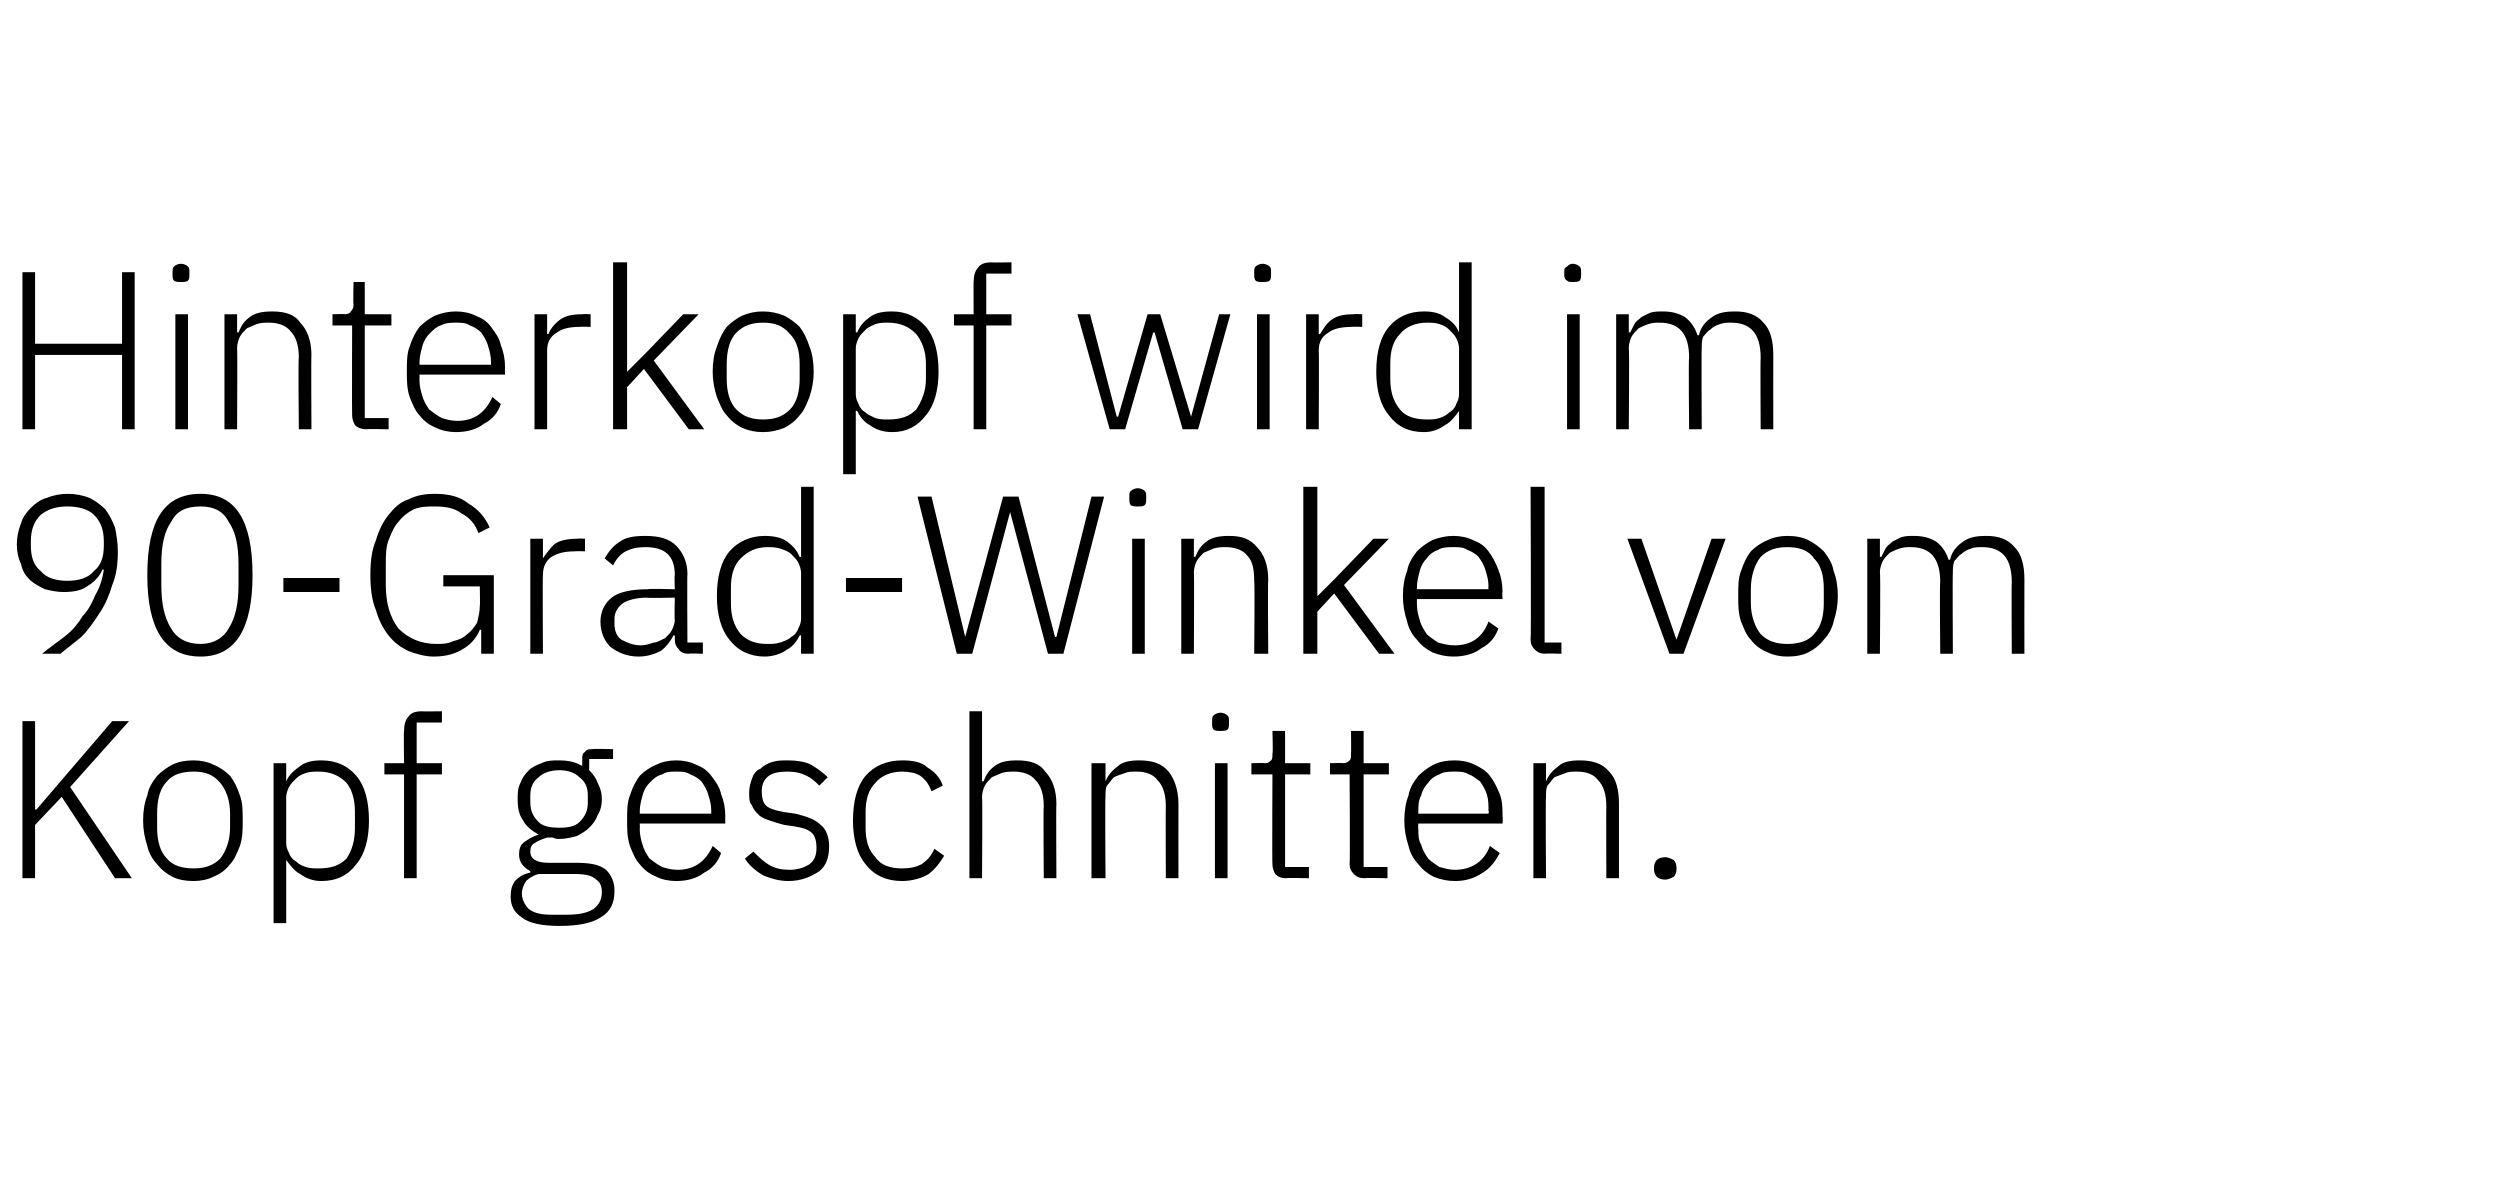 <?xml version="1.0" standalone="no"?><!DOCTYPE svg PUBLIC "-//W3C//DTD SVG 1.1//EN" "http://www.w3.org/Graphics/SVG/1.1/DTD/svg11.dtd"><svg xmlns="http://www.w3.org/2000/svg" version="1.1" width="178.2px" height="84.5px" viewBox="0 -1 178.2 84.5" style="top:-1px">  <desc>Hinterkopf wird im 90 Grad Winkel vom Kopf geschnitten.</desc>  <defs/>  <g id="Polygon65541">    <path d="M 4.4 55.8 L 2.5 57.8 L 2.5 61.6 L 1.6 61.6 L 1.6 50.4 L 2.5 50.4 L 2.5 56.7 L 2.6 56.7 L 4.4 54.6 L 8 50.4 L 9.2 50.4 L 5 55.1 L 9.4 61.6 L 8.2 61.6 L 4.4 55.8 Z M 13.8 61.8 C 13.2 61.8 12.7 61.7 12.3 61.5 C 11.9 61.3 11.5 61 11.2 60.6 C 10.9 60.3 10.6 59.8 10.5 59.3 C 10.3 58.7 10.2 58.1 10.2 57.5 C 10.2 56.8 10.3 56.2 10.5 55.7 C 10.6 55.1 10.9 54.7 11.2 54.3 C 11.5 54 11.9 53.7 12.3 53.5 C 12.7 53.3 13.2 53.2 13.8 53.2 C 14.3 53.2 14.8 53.3 15.2 53.5 C 15.7 53.7 16.1 54 16.4 54.3 C 16.7 54.7 16.9 55.1 17.1 55.7 C 17.3 56.2 17.3 56.8 17.3 57.5 C 17.3 58.1 17.3 58.7 17.1 59.3 C 16.9 59.8 16.7 60.3 16.4 60.6 C 16.1 61 15.7 61.3 15.2 61.5 C 14.8 61.7 14.3 61.8 13.8 61.8 Z M 13.8 60.9 C 14.6 60.9 15.2 60.7 15.7 60.2 C 16.1 59.7 16.4 58.9 16.4 58 C 16.4 58 16.4 57 16.4 57 C 16.4 56 16.1 55.3 15.7 54.8 C 15.2 54.2 14.6 54 13.8 54 C 13 54 12.3 54.2 11.9 54.7 C 11.4 55.2 11.2 56 11.2 57 C 11.2 57 11.2 58 11.2 58 C 11.2 58.9 11.4 59.7 11.9 60.2 C 12.3 60.7 13 60.9 13.8 60.9 Z M 19.5 53.4 L 20.4 53.4 L 20.4 54.7 C 20.4 54.7 20.44 54.68 20.4 54.7 C 20.6 54.2 21 53.9 21.4 53.6 C 21.8 53.3 22.3 53.2 22.9 53.2 C 24 53.2 24.8 53.6 25.4 54.3 C 26 55 26.3 56.1 26.3 57.5 C 26.3 58.8 26 59.9 25.4 60.6 C 24.8 61.4 24 61.8 22.9 61.8 C 22.3 61.8 21.8 61.6 21.4 61.3 C 21 61.1 20.7 60.7 20.4 60.3 C 20.44 60.25 20.4 60.3 20.4 60.3 L 20.4 64.8 L 19.5 64.8 L 19.5 53.4 Z M 22.7 60.9 C 23.6 60.9 24.2 60.7 24.7 60.2 C 25.1 59.6 25.3 58.9 25.3 58 C 25.3 58 25.3 56.9 25.3 56.9 C 25.3 56 25.1 55.3 24.7 54.8 C 24.2 54.3 23.6 54 22.7 54 C 22.4 54 22.1 54 21.8 54.1 C 21.5 54.2 21.3 54.3 21.1 54.5 C 20.9 54.7 20.7 54.9 20.6 55.1 C 20.5 55.3 20.4 55.6 20.4 55.8 C 20.4 55.8 20.4 59.1 20.4 59.1 C 20.4 59.4 20.5 59.6 20.6 59.8 C 20.7 60.1 20.9 60.3 21.1 60.4 C 21.3 60.6 21.5 60.7 21.8 60.8 C 22.1 60.9 22.4 60.9 22.7 60.9 Z M 28.8 54.2 L 27.4 54.2 L 27.4 53.4 L 28.8 53.4 C 28.8 53.4 28.77 51.08 28.8 51.1 C 28.8 50.7 28.9 50.3 29.1 50.1 C 29.3 49.8 29.6 49.7 30.1 49.7 C 30.05 49.72 31.5 49.7 31.5 49.7 L 31.5 50.5 L 29.7 50.5 L 29.7 53.4 L 31.5 53.4 L 31.5 54.2 L 29.7 54.2 L 29.7 61.6 L 28.8 61.6 L 28.8 54.2 Z M 43.8 62.5 C 43.8 63.4 43.5 64 42.8 64.4 C 42.2 64.8 41.2 65 39.9 65 C 38.6 65 37.7 64.8 37.2 64.4 C 36.6 64 36.4 63.5 36.4 62.9 C 36.4 62.4 36.5 62.1 36.7 61.8 C 37 61.5 37.3 61.3 37.8 61.2 C 37.8 61.2 37.8 61.1 37.8 61.1 C 37.3 60.8 37 60.5 37 59.9 C 37 59.5 37.1 59.2 37.4 59 C 37.7 58.8 38 58.6 38.4 58.5 C 38.4 58.5 38.4 58.5 38.4 58.5 C 37.9 58.2 37.5 57.9 37.3 57.5 C 37 57.1 36.9 56.6 36.9 56 C 36.9 55.5 36.9 55.2 37.1 54.8 C 37.2 54.5 37.4 54.2 37.7 53.9 C 37.9 53.7 38.3 53.5 38.6 53.4 C 39 53.2 39.4 53.2 39.8 53.2 C 40.5 53.2 41 53.3 41.5 53.6 C 41.5 53.6 41.5 53.2 41.5 53.2 C 41.5 52.9 41.5 52.7 41.7 52.6 C 41.8 52.4 42 52.4 42.2 52.4 C 42.24 52.36 43.7 52.4 43.7 52.4 L 43.7 53.1 L 42 53.1 C 42 53.1 41.99 53.93 42 53.9 C 42.3 54.2 42.5 54.5 42.6 54.8 C 42.8 55.2 42.9 55.5 42.9 56 C 42.9 56.4 42.8 56.8 42.6 57.1 C 42.5 57.4 42.3 57.7 42 58 C 41.8 58.2 41.5 58.4 41.1 58.6 C 40.7 58.7 40.3 58.8 39.9 58.8 C 39.7 58.8 39.6 58.8 39.4 58.7 C 39.3 58.7 39.1 58.7 39 58.7 C 38.7 58.8 38.4 58.9 38.1 59.1 C 37.9 59.2 37.8 59.4 37.8 59.7 C 37.8 60.2 38.2 60.5 39.1 60.5 C 39.1 60.5 41 60.5 41 60.5 C 42 60.5 42.7 60.6 43.2 61 C 43.6 61.4 43.8 61.9 43.8 62.5 Z M 42.9 62.6 C 42.9 62.2 42.8 61.9 42.5 61.7 C 42.2 61.4 41.7 61.3 41 61.3 C 41 61.3 38.4 61.3 38.4 61.3 C 38 61.4 37.7 61.6 37.5 61.8 C 37.3 62.1 37.2 62.4 37.2 62.7 C 37.2 63.1 37.4 63.5 37.7 63.8 C 38.1 64.1 38.6 64.2 39.3 64.2 C 39.3 64.2 40.4 64.2 40.4 64.2 C 41.2 64.2 41.8 64.1 42.3 63.8 C 42.7 63.5 42.9 63.1 42.9 62.6 Z M 39.9 58 C 40.5 58 41 57.9 41.3 57.6 C 41.7 57.2 41.9 56.8 41.9 56.2 C 41.9 56.2 41.9 55.7 41.9 55.7 C 41.9 55.1 41.7 54.7 41.3 54.4 C 41 54.1 40.5 53.9 39.9 53.9 C 39.2 53.9 38.7 54.1 38.4 54.4 C 38 54.7 37.8 55.1 37.8 55.7 C 37.8 55.7 37.8 56.2 37.8 56.2 C 37.8 56.8 38 57.2 38.4 57.6 C 38.7 57.9 39.2 58 39.9 58 Z M 48.2 61.8 C 47.7 61.8 47.2 61.7 46.8 61.5 C 46.3 61.3 45.9 61 45.6 60.6 C 45.3 60.3 45.1 59.8 44.9 59.3 C 44.7 58.7 44.7 58.1 44.7 57.5 C 44.7 56.8 44.7 56.2 44.9 55.7 C 45.1 55.1 45.3 54.7 45.6 54.3 C 45.9 54 46.3 53.7 46.8 53.5 C 47.2 53.3 47.7 53.2 48.2 53.2 C 48.7 53.2 49.2 53.3 49.6 53.5 C 50.1 53.7 50.4 53.9 50.7 54.3 C 51 54.7 51.3 55.1 51.4 55.6 C 51.6 56.1 51.7 56.6 51.7 57.2 C 51.68 57.23 51.7 57.7 51.7 57.7 L 45.6 57.7 C 45.6 57.7 45.62 58.06 45.6 58.1 C 45.6 58.5 45.7 58.9 45.8 59.2 C 45.9 59.6 46.1 59.9 46.3 60.2 C 46.6 60.4 46.8 60.6 47.2 60.8 C 47.5 60.9 47.9 61 48.3 61 C 49.5 61 50.3 60.4 50.8 59.3 C 50.8 59.3 51.4 59.8 51.4 59.8 C 51.2 60.4 50.8 60.9 50.2 61.2 C 49.7 61.6 49 61.8 48.2 61.8 Z M 48.2 54 C 47.8 54 47.5 54 47.2 54.2 C 46.8 54.3 46.6 54.5 46.3 54.8 C 46.1 55 45.9 55.3 45.8 55.7 C 45.7 56.1 45.6 56.4 45.6 56.9 C 45.62 56.87 45.6 57 45.6 57 L 50.7 57 C 50.7 57 50.69 56.83 50.7 56.8 C 50.7 56.4 50.6 56 50.5 55.7 C 50.4 55.3 50.2 55 50 54.7 C 49.8 54.5 49.5 54.3 49.2 54.2 C 48.9 54 48.6 54 48.2 54 Z M 56.2 61.8 C 55.5 61.8 54.9 61.6 54.4 61.4 C 53.9 61.1 53.4 60.7 53.1 60.2 C 53.1 60.2 53.7 59.7 53.7 59.7 C 54.1 60.1 54.4 60.4 54.9 60.7 C 55.3 60.9 55.7 61 56.3 61 C 56.9 61 57.4 60.8 57.7 60.6 C 58.1 60.3 58.2 59.9 58.2 59.4 C 58.2 59 58.1 58.6 57.9 58.4 C 57.6 58.1 57.2 58 56.6 57.9 C 56.6 57.9 55.9 57.8 55.9 57.8 C 55.5 57.7 55.2 57.6 54.9 57.5 C 54.6 57.4 54.3 57.3 54.1 57.1 C 53.9 56.9 53.7 56.7 53.6 56.4 C 53.4 56.2 53.4 55.9 53.4 55.5 C 53.4 55.1 53.5 54.8 53.6 54.5 C 53.7 54.2 53.9 53.9 54.2 53.8 C 54.4 53.6 54.7 53.4 55.1 53.3 C 55.4 53.2 55.8 53.2 56.2 53.2 C 56.8 53.2 57.4 53.3 57.8 53.5 C 58.3 53.8 58.7 54.1 59 54.4 C 59 54.4 58.4 55 58.4 55 C 58.1 54.7 57.9 54.5 57.5 54.3 C 57.1 54.1 56.7 54 56.1 54 C 55.5 54 55.1 54.1 54.8 54.3 C 54.4 54.6 54.3 55 54.3 55.4 C 54.3 55.9 54.4 56.3 54.7 56.5 C 55 56.7 55.4 56.8 56 56.9 C 56 56.9 56.7 57 56.7 57 C 57.5 57.2 58.1 57.4 58.5 57.8 C 58.9 58.1 59.1 58.7 59.1 59.3 C 59.1 60.1 58.9 60.7 58.4 61.1 C 57.8 61.5 57.1 61.8 56.2 61.8 Z M 64.3 61.8 C 63.2 61.8 62.3 61.4 61.7 60.6 C 61.1 59.9 60.8 58.8 60.8 57.5 C 60.8 56.1 61.1 55 61.7 54.3 C 62.3 53.6 63.2 53.2 64.3 53.2 C 65 53.2 65.7 53.3 66.1 53.7 C 66.6 54 67 54.4 67.2 55 C 67.2 55 66.4 55.4 66.4 55.4 C 66.2 54.9 66 54.6 65.6 54.3 C 65.3 54.1 64.8 54 64.3 54 C 63.5 54 62.8 54.3 62.4 54.8 C 61.9 55.3 61.7 56 61.7 56.9 C 61.7 56.9 61.7 58 61.7 58 C 61.7 58.9 61.9 59.6 62.4 60.1 C 62.8 60.7 63.5 60.9 64.3 60.9 C 64.9 60.9 65.3 60.8 65.7 60.6 C 66.1 60.3 66.4 60 66.6 59.5 C 66.6 59.5 67.3 60 67.3 60 C 67 60.5 66.7 60.9 66.2 61.3 C 65.7 61.6 65 61.8 64.3 61.8 Z M 69.1 49.7 L 70 49.7 L 70 54.7 C 70 54.7 70.09 54.67 70.1 54.7 C 70.3 54.2 70.5 53.9 70.9 53.6 C 71.3 53.3 71.8 53.2 72.5 53.2 C 73.4 53.2 74.1 53.4 74.5 54 C 75 54.5 75.3 55.3 75.3 56.3 C 75.27 56.3 75.3 61.6 75.3 61.6 L 74.4 61.6 C 74.4 61.6 74.36 56.46 74.4 56.5 C 74.4 55.6 74.2 55 73.8 54.6 C 73.5 54.2 72.9 54 72.3 54 C 72 54 71.7 54 71.4 54.1 C 71.2 54.2 70.9 54.3 70.7 54.4 C 70.5 54.6 70.3 54.8 70.2 55 C 70.1 55.2 70 55.5 70 55.8 C 70.04 55.8 70 61.6 70 61.6 L 69.1 61.6 L 69.1 49.7 Z M 77.8 61.6 L 77.8 53.4 L 78.8 53.4 L 78.8 54.7 C 78.8 54.7 78.81 54.67 78.8 54.7 C 79 54.2 79.3 53.9 79.7 53.6 C 80 53.3 80.6 53.2 81.2 53.2 C 82.1 53.2 82.8 53.4 83.3 54 C 83.7 54.5 84 55.3 84 56.3 C 83.99 56.3 84 61.6 84 61.6 L 83.1 61.6 C 83.1 61.6 83.08 56.46 83.1 56.5 C 83.1 55.6 82.9 55 82.5 54.6 C 82.2 54.2 81.7 54 81 54 C 80.7 54 80.4 54 80.2 54.1 C 79.9 54.2 79.6 54.3 79.4 54.4 C 79.2 54.6 79.1 54.8 78.9 55 C 78.8 55.2 78.8 55.5 78.8 55.8 C 78.76 55.8 78.8 61.6 78.8 61.6 L 77.8 61.6 Z M 87 51.1 C 86.8 51.1 86.6 51.1 86.5 51 C 86.4 50.9 86.4 50.7 86.4 50.6 C 86.4 50.6 86.4 50.4 86.4 50.4 C 86.4 50.2 86.4 50.1 86.5 50 C 86.6 49.9 86.8 49.8 87 49.8 C 87.2 49.8 87.4 49.9 87.5 50 C 87.6 50.1 87.6 50.2 87.6 50.4 C 87.6 50.4 87.6 50.6 87.6 50.6 C 87.6 50.7 87.6 50.9 87.5 51 C 87.4 51.1 87.2 51.1 87 51.1 Z M 86.6 53.4 L 87.5 53.4 L 87.5 61.6 L 86.6 61.6 L 86.6 53.4 Z M 91.7 61.6 C 91.3 61.6 91.1 61.5 90.9 61.3 C 90.8 61.1 90.7 60.9 90.7 60.6 C 90.67 60.55 90.7 54.2 90.7 54.2 L 89.2 54.2 L 89.2 53.4 C 89.2 53.4 90.17 53.37 90.2 53.4 C 90.4 53.4 90.5 53.3 90.6 53.2 C 90.7 53.1 90.7 53 90.7 52.7 C 90.75 52.75 90.7 51.1 90.7 51.1 L 91.6 51.1 L 91.6 53.4 L 93.4 53.4 L 93.4 54.2 L 91.6 54.2 L 91.6 60.8 L 93.3 60.8 L 93.3 61.6 C 93.3 61.6 91.67 61.56 91.7 61.6 Z M 97.3 61.6 C 96.9 61.6 96.7 61.5 96.5 61.3 C 96.3 61.1 96.2 60.9 96.2 60.6 C 96.24 60.55 96.2 54.2 96.2 54.2 L 94.8 54.2 L 94.8 53.4 C 94.8 53.4 95.75 53.37 95.7 53.4 C 96 53.4 96.1 53.3 96.2 53.2 C 96.3 53.1 96.3 53 96.3 52.7 C 96.32 52.75 96.3 51.1 96.3 51.1 L 97.2 51.1 L 97.2 53.4 L 99 53.4 L 99 54.2 L 97.2 54.2 L 97.2 60.8 L 98.9 60.8 L 98.9 61.6 C 98.9 61.6 97.25 61.56 97.3 61.6 Z M 103.7 61.8 C 103.2 61.8 102.7 61.7 102.2 61.5 C 101.8 61.3 101.4 61 101.1 60.6 C 100.8 60.3 100.5 59.8 100.4 59.3 C 100.2 58.7 100.1 58.1 100.1 57.5 C 100.1 56.8 100.2 56.2 100.4 55.7 C 100.5 55.1 100.8 54.7 101.1 54.3 C 101.4 54 101.8 53.7 102.2 53.5 C 102.6 53.3 103.1 53.2 103.7 53.2 C 104.2 53.2 104.7 53.3 105.1 53.5 C 105.5 53.7 105.9 53.9 106.2 54.3 C 106.5 54.7 106.7 55.1 106.9 55.6 C 107.1 56.1 107.1 56.6 107.1 57.2 C 107.14 57.23 107.1 57.7 107.1 57.7 L 101.1 57.7 C 101.1 57.7 101.07 58.06 101.1 58.1 C 101.1 58.5 101.1 58.9 101.3 59.2 C 101.4 59.6 101.6 59.9 101.8 60.2 C 102 60.4 102.3 60.6 102.6 60.8 C 103 60.9 103.3 61 103.7 61 C 104.9 61 105.8 60.4 106.2 59.3 C 106.2 59.3 106.9 59.8 106.9 59.8 C 106.6 60.4 106.2 60.9 105.7 61.2 C 105.1 61.6 104.5 61.8 103.7 61.8 Z M 103.7 54 C 103.3 54 102.9 54 102.6 54.2 C 102.3 54.3 102 54.5 101.8 54.8 C 101.6 55 101.4 55.3 101.3 55.7 C 101.1 56.1 101.1 56.4 101.1 56.9 C 101.07 56.87 101.1 57 101.1 57 L 106.1 57 C 106.1 57 106.15 56.83 106.1 56.8 C 106.1 56.4 106.1 56 106 55.7 C 105.9 55.3 105.7 55 105.5 54.7 C 105.2 54.5 105 54.3 104.7 54.2 C 104.4 54 104 54 103.7 54 Z M 109.3 61.6 L 109.3 53.4 L 110.2 53.4 L 110.2 54.7 C 110.2 54.7 110.21 54.67 110.2 54.7 C 110.4 54.2 110.7 53.9 111.1 53.6 C 111.4 53.3 112 53.2 112.6 53.2 C 113.5 53.2 114.2 53.4 114.7 54 C 115.2 54.5 115.4 55.3 115.4 56.3 C 115.4 56.3 115.4 61.6 115.4 61.6 L 114.5 61.6 C 114.5 61.6 114.48 56.46 114.5 56.5 C 114.5 55.6 114.3 55 113.9 54.6 C 113.6 54.2 113.1 54 112.4 54 C 112.1 54 111.8 54 111.6 54.1 C 111.3 54.2 111.1 54.3 110.8 54.4 C 110.6 54.6 110.5 54.8 110.3 55 C 110.2 55.2 110.2 55.5 110.2 55.8 C 110.16 55.8 110.2 61.6 110.2 61.6 L 109.3 61.6 Z M 118.7 61.7 C 118.4 61.7 118.2 61.6 118.1 61.5 C 118 61.4 117.9 61.2 117.9 61 C 117.9 61 117.9 60.8 117.9 60.8 C 117.9 60.6 118 60.4 118.1 60.3 C 118.2 60.2 118.4 60.1 118.7 60.1 C 118.9 60.1 119.1 60.2 119.3 60.3 C 119.4 60.4 119.5 60.6 119.5 60.8 C 119.5 60.8 119.5 61 119.5 61 C 119.5 61.2 119.4 61.4 119.3 61.5 C 119.1 61.6 118.9 61.7 118.7 61.7 Z " stroke="none" fill="#000"/>  </g>  <g id="Polygon65540">    <path d="M 8.4 38.3 C 8.4 39.2 8.3 40 8 40.7 C 7.8 41.4 7.5 42.1 7.1 42.7 C 6.7 43.3 6.3 43.9 5.8 44.4 C 5.3 44.8 4.8 45.2 4.3 45.6 C 4.3 45.6 3 45.6 3 45.6 C 3.6 45.1 4.2 44.7 4.7 44.3 C 5.2 43.9 5.6 43.4 5.9 42.9 C 6.3 42.5 6.6 41.9 6.8 41.4 C 7.1 40.9 7.3 40.3 7.4 39.6 C 7.4 39.6 7.3 39.6 7.3 39.6 C 7.1 40.1 6.7 40.5 6.2 40.8 C 5.8 41.1 5.2 41.2 4.5 41.2 C 4.1 41.2 3.6 41.1 3.2 41 C 2.8 40.8 2.4 40.6 2.1 40.3 C 1.8 40 1.6 39.7 1.5 39.2 C 1.3 38.8 1.2 38.3 1.2 37.8 C 1.2 37.3 1.3 36.8 1.5 36.3 C 1.6 35.9 1.9 35.5 2.2 35.2 C 2.5 34.9 2.9 34.6 3.3 34.5 C 3.8 34.3 4.3 34.2 4.8 34.2 C 5.4 34.2 5.9 34.3 6.4 34.5 C 6.8 34.7 7.2 35 7.5 35.3 C 7.8 35.7 8 36.1 8.2 36.6 C 8.3 37.1 8.4 37.7 8.4 38.3 Z M 4.8 40.4 C 5.6 40.4 6.3 40.2 6.7 39.7 C 7.2 39.3 7.4 38.7 7.4 37.9 C 7.4 37.9 7.4 37.6 7.4 37.6 C 7.4 36.8 7.2 36.2 6.7 35.7 C 6.3 35.3 5.6 35.1 4.8 35.1 C 4 35.1 3.4 35.3 2.9 35.7 C 2.4 36.2 2.2 36.8 2.2 37.6 C 2.2 37.6 2.2 37.9 2.2 37.9 C 2.2 38.7 2.4 39.3 2.9 39.7 C 3.3 40.2 4 40.4 4.8 40.4 Z M 18 40 C 18 43.8 16.8 45.8 14.3 45.8 C 11.7 45.8 10.5 43.8 10.5 40 C 10.5 36.1 11.7 34.2 14.3 34.2 C 16.8 34.2 18 36.1 18 40 C 18 40 18 40 18 40 Z M 14.3 44.9 C 15.2 44.9 15.9 44.5 16.3 43.8 C 16.8 43 17 42 17 40.7 C 17 40.7 17 39.2 17 39.2 C 17 37.9 16.8 36.9 16.3 36.2 C 15.9 35.4 15.2 35.1 14.3 35.1 C 13.3 35.1 12.6 35.4 12.2 36.2 C 11.7 36.9 11.5 37.9 11.5 39.2 C 11.5 39.2 11.5 40.7 11.5 40.7 C 11.5 42 11.7 43 12.2 43.8 C 12.6 44.5 13.3 44.9 14.3 44.9 Z M 20.2 41.2 L 20.2 40.2 L 24.2 40.2 L 24.2 41.2 L 20.2 41.2 Z M 34.3 43.9 C 34.3 43.9 34.23 43.87 34.2 43.9 C 34 44.4 33.6 44.9 33.1 45.2 C 32.5 45.6 31.8 45.8 30.9 45.8 C 30.3 45.8 29.6 45.6 29.1 45.4 C 28.5 45.1 28.1 44.8 27.7 44.3 C 27.3 43.8 27 43.2 26.8 42.5 C 26.5 41.8 26.4 40.9 26.4 40 C 26.4 39 26.5 38.2 26.8 37.5 C 27 36.8 27.3 36.2 27.7 35.7 C 28.1 35.2 28.5 34.8 29.1 34.6 C 29.7 34.3 30.3 34.2 31 34.2 C 32 34.2 32.8 34.4 33.4 34.9 C 34.1 35.3 34.6 35.9 34.9 36.6 C 34.9 36.6 34.1 37 34.1 37 C 33.9 36.4 33.5 35.9 32.9 35.6 C 32.4 35.2 31.7 35.1 31 35.1 C 30.5 35.1 30 35.1 29.5 35.3 C 29.1 35.5 28.7 35.8 28.4 36.2 C 28.1 36.5 27.9 37 27.7 37.5 C 27.5 38 27.5 38.6 27.5 39.3 C 27.5 39.3 27.5 40.7 27.5 40.7 C 27.5 42 27.8 43 28.4 43.8 C 29.1 44.5 30 44.9 31.1 44.9 C 31.5 44.9 31.9 44.9 32.3 44.7 C 32.7 44.6 33 44.5 33.3 44.2 C 33.6 44 33.8 43.7 34 43.4 C 34.1 43 34.2 42.6 34.2 42.2 C 34.23 42.18 34.2 40.8 34.2 40.8 L 31.6 40.8 L 31.6 40 L 35.2 40 L 35.2 45.6 L 34.3 45.6 L 34.3 43.9 Z M 37.8 45.6 L 37.8 37.4 L 38.7 37.4 L 38.7 38.8 C 38.7 38.8 38.73 38.84 38.7 38.8 C 38.9 38.5 39.2 38.1 39.5 37.8 C 39.9 37.5 40.5 37.4 41.2 37.4 C 41.18 37.37 41.7 37.4 41.7 37.4 L 41.7 38.3 C 41.7 38.3 41 38.27 41 38.3 C 40.3 38.3 39.8 38.4 39.3 38.7 C 38.9 39 38.7 39.4 38.7 40 C 38.67 39.96 38.7 45.6 38.7 45.6 L 37.8 45.6 Z M 49.1 45.6 C 48.8 45.6 48.5 45.5 48.4 45.3 C 48.2 45.1 48.1 44.9 48.1 44.6 C 48.11 44.55 48.1 44.3 48.1 44.3 C 48.1 44.3 48.03 44.27 48 44.3 C 47.8 44.7 47.5 45.1 47.1 45.4 C 46.7 45.6 46.2 45.8 45.5 45.8 C 44.7 45.8 44 45.5 43.5 45.1 C 43.1 44.7 42.8 44.1 42.8 43.3 C 42.8 42.6 43.1 42 43.6 41.6 C 44.1 41.2 45 41 46.2 41 C 46.17 40.95 48.1 41 48.1 41 C 48.1 41 48.06 39.99 48.1 40 C 48.1 38.6 47.4 38 46 38 C 45.4 38 45 38.1 44.6 38.3 C 44.2 38.5 43.9 38.9 43.7 39.3 C 43.7 39.3 43.1 38.8 43.1 38.8 C 43.4 38.3 43.7 37.9 44.2 37.6 C 44.6 37.3 45.2 37.2 46 37.2 C 47 37.2 47.7 37.4 48.2 37.9 C 48.7 38.4 49 39.1 49 39.9 C 48.97 39.92 49 44.8 49 44.8 L 50.1 44.8 L 50.1 45.6 C 50.1 45.6 49.15 45.56 49.1 45.6 Z M 45.7 45 C 46 45 46.3 44.9 46.6 44.8 C 46.9 44.8 47.1 44.6 47.4 44.5 C 47.6 44.3 47.8 44.1 47.9 43.9 C 48 43.7 48.1 43.4 48.1 43.2 C 48.06 43.17 48.1 41.6 48.1 41.6 C 48.1 41.6 46.14 41.64 46.1 41.6 C 45.3 41.6 44.7 41.8 44.4 42 C 44 42.3 43.8 42.7 43.8 43.1 C 43.8 43.1 43.8 43.5 43.8 43.5 C 43.8 44 44 44.4 44.3 44.6 C 44.7 44.8 45.1 45 45.7 45 Z M 57.1 44.3 C 57.1 44.3 57.01 44.25 57 44.3 C 56.8 44.7 56.5 45.1 56.1 45.3 C 55.7 45.6 55.1 45.8 54.5 45.8 C 53.5 45.8 52.6 45.4 52 44.6 C 51.4 43.9 51.1 42.8 51.1 41.5 C 51.1 40.1 51.4 39 52 38.3 C 52.6 37.6 53.5 37.2 54.5 37.2 C 55.1 37.2 55.7 37.3 56.1 37.6 C 56.5 37.9 56.8 38.2 57 38.7 C 57.01 38.68 57.1 38.7 57.1 38.7 L 57.1 33.7 L 58 33.7 L 58 45.6 L 57.1 45.6 L 57.1 44.3 Z M 54.7 44.9 C 55 44.9 55.3 44.9 55.6 44.8 C 55.9 44.7 56.2 44.6 56.4 44.4 C 56.6 44.3 56.8 44.1 56.9 43.8 C 57 43.6 57.1 43.4 57.1 43.1 C 57.1 43.1 57.1 39.8 57.1 39.8 C 57.1 39.6 57 39.3 56.9 39.1 C 56.8 38.9 56.6 38.7 56.4 38.5 C 56.2 38.3 55.9 38.2 55.6 38.1 C 55.3 38 55 38 54.7 38 C 53.9 38 53.3 38.3 52.8 38.8 C 52.3 39.3 52.1 40 52.1 40.9 C 52.1 40.9 52.1 42 52.1 42 C 52.1 42.9 52.3 43.6 52.8 44.2 C 53.3 44.7 53.9 44.9 54.7 44.9 Z M 60.3 41.2 L 60.3 40.2 L 64.3 40.2 L 64.3 41.2 L 60.3 41.2 Z M 68.2 45.6 L 65.4 34.4 L 66.4 34.4 L 68.8 44.4 L 68.8 44.4 L 71.5 34.4 L 72.6 34.4 L 75.2 44.4 L 75.3 44.4 L 77.8 34.4 L 78.7 34.4 L 75.8 45.6 L 74.7 45.6 L 72 35.5 L 72 35.5 L 69.3 45.6 L 68.2 45.6 Z M 81.1 35.1 C 80.9 35.1 80.7 35.1 80.6 35 C 80.5 34.9 80.5 34.7 80.5 34.6 C 80.5 34.6 80.5 34.4 80.5 34.4 C 80.5 34.2 80.5 34.1 80.6 34 C 80.7 33.9 80.9 33.8 81.1 33.8 C 81.3 33.8 81.5 33.9 81.6 34 C 81.7 34.1 81.7 34.2 81.7 34.4 C 81.7 34.4 81.7 34.6 81.7 34.6 C 81.7 34.7 81.7 34.9 81.6 35 C 81.5 35.1 81.3 35.1 81.1 35.1 Z M 80.7 37.4 L 81.6 37.4 L 81.6 45.6 L 80.7 45.6 L 80.7 37.4 Z M 84.2 45.6 L 84.2 37.4 L 85.1 37.4 L 85.1 38.7 C 85.1 38.7 85.18 38.67 85.2 38.7 C 85.4 38.2 85.6 37.9 86 37.6 C 86.4 37.3 86.9 37.2 87.6 37.2 C 88.5 37.2 89.1 37.4 89.6 38 C 90.1 38.5 90.4 39.3 90.4 40.3 C 90.36 40.3 90.4 45.6 90.4 45.6 L 89.4 45.6 C 89.4 45.6 89.45 40.46 89.4 40.5 C 89.4 39.6 89.3 39 88.9 38.6 C 88.6 38.2 88 38 87.4 38 C 87.1 38 86.8 38 86.5 38.1 C 86.3 38.2 86 38.3 85.8 38.4 C 85.6 38.6 85.4 38.8 85.3 39 C 85.2 39.2 85.1 39.5 85.1 39.8 C 85.13 39.8 85.1 45.6 85.1 45.6 L 84.2 45.6 Z M 92.9 33.7 L 93.9 33.7 L 93.9 41.5 L 93.9 41.5 L 95.2 40.2 L 97.9 37.4 L 99 37.4 L 95.8 40.7 L 99.4 45.6 L 98.3 45.6 L 95.1 41.3 L 93.9 42.6 L 93.9 45.6 L 92.9 45.6 L 92.9 33.7 Z M 103.6 45.8 C 103.1 45.8 102.6 45.7 102.1 45.5 C 101.7 45.3 101.3 45 101 44.6 C 100.7 44.3 100.4 43.8 100.3 43.3 C 100.1 42.7 100 42.1 100 41.5 C 100 40.8 100.1 40.2 100.3 39.7 C 100.4 39.1 100.7 38.7 101 38.3 C 101.3 38 101.7 37.7 102.1 37.5 C 102.6 37.3 103.1 37.2 103.6 37.2 C 104.1 37.2 104.6 37.3 105 37.5 C 105.5 37.7 105.8 37.9 106.1 38.3 C 106.4 38.7 106.6 39.1 106.8 39.6 C 107 40.1 107.1 40.6 107.1 41.2 C 107.06 41.23 107.1 41.7 107.1 41.7 L 101 41.7 C 101 41.7 100.99 42.06 101 42.1 C 101 42.5 101.1 42.9 101.2 43.2 C 101.3 43.6 101.5 43.9 101.7 44.2 C 101.9 44.4 102.2 44.6 102.5 44.8 C 102.9 44.9 103.2 45 103.7 45 C 104.9 45 105.7 44.4 106.1 43.3 C 106.1 43.3 106.8 43.8 106.8 43.8 C 106.6 44.4 106.2 44.9 105.6 45.2 C 105.1 45.6 104.4 45.8 103.6 45.8 Z M 103.6 38 C 103.2 38 102.8 38 102.5 38.2 C 102.2 38.3 101.9 38.5 101.7 38.8 C 101.5 39 101.3 39.3 101.2 39.7 C 101.1 40.1 101 40.4 101 40.9 C 100.99 40.87 101 41 101 41 L 106.1 41 C 106.1 41 106.07 40.83 106.1 40.8 C 106.1 40.4 106 40 105.9 39.7 C 105.8 39.3 105.6 39 105.4 38.7 C 105.2 38.5 104.9 38.3 104.6 38.2 C 104.3 38 104 38 103.6 38 Z M 110.2 45.6 C 109.8 45.6 109.6 45.5 109.4 45.3 C 109.2 45.1 109.1 44.9 109.1 44.6 C 109.15 44.57 109.1 33.7 109.1 33.7 L 110.1 33.7 L 110.1 44.8 L 111.3 44.8 L 111.3 45.6 C 111.3 45.6 110.15 45.56 110.2 45.6 Z M 116 37.4 L 117 37.4 L 119.5 44.6 L 119.5 44.6 L 122 37.4 L 123 37.4 L 120 45.6 L 119 45.6 L 116 37.4 Z M 127.4 45.8 C 126.9 45.8 126.4 45.7 126 45.5 C 125.5 45.3 125.1 45 124.8 44.6 C 124.5 44.3 124.3 43.8 124.1 43.3 C 123.9 42.7 123.9 42.1 123.9 41.5 C 123.9 40.8 123.9 40.2 124.1 39.7 C 124.3 39.1 124.5 38.7 124.8 38.3 C 125.1 38 125.5 37.7 126 37.5 C 126.4 37.3 126.9 37.2 127.4 37.2 C 128 37.2 128.5 37.3 128.9 37.5 C 129.3 37.7 129.7 38 130 38.3 C 130.3 38.7 130.6 39.1 130.7 39.7 C 130.9 40.2 131 40.8 131 41.5 C 131 42.1 130.9 42.7 130.7 43.3 C 130.6 43.8 130.3 44.3 130 44.6 C 129.7 45 129.3 45.3 128.9 45.5 C 128.5 45.7 128 45.8 127.4 45.8 Z M 127.4 44.9 C 128.2 44.9 128.9 44.7 129.3 44.2 C 129.8 43.7 130 42.9 130 42 C 130 42 130 41 130 41 C 130 40 129.8 39.3 129.3 38.8 C 128.9 38.2 128.2 38 127.4 38 C 126.6 38 126 38.2 125.5 38.7 C 125.1 39.2 124.8 40 124.8 41 C 124.8 41 124.8 42 124.8 42 C 124.8 42.9 125.1 43.7 125.5 44.2 C 126 44.7 126.6 44.9 127.4 44.9 Z M 133.1 45.6 L 133.1 37.4 L 134 37.4 L 134 38.7 C 134 38.7 134.09 38.67 134.1 38.7 C 134.2 38.5 134.3 38.3 134.4 38.1 C 134.5 37.9 134.7 37.8 134.9 37.6 C 135.1 37.5 135.3 37.4 135.5 37.3 C 135.8 37.2 136.1 37.2 136.4 37.2 C 137 37.2 137.5 37.3 138 37.6 C 138.4 37.9 138.7 38.3 138.9 38.9 C 138.9 38.9 139 38.9 139 38.9 C 139.1 38.4 139.4 38 139.8 37.7 C 140.3 37.3 140.8 37.2 141.6 37.2 C 142.4 37.2 143.1 37.4 143.6 38 C 144.1 38.5 144.3 39.3 144.3 40.3 C 144.29 40.3 144.3 45.6 144.3 45.6 L 143.4 45.6 C 143.4 45.6 143.37 40.46 143.4 40.5 C 143.4 38.8 142.7 38 141.3 38 C 141 38 140.7 38 140.5 38.1 C 140.2 38.2 140 38.3 139.8 38.5 C 139.6 38.6 139.5 38.8 139.3 39 C 139.2 39.3 139.2 39.5 139.2 39.8 C 139.17 39.82 139.2 45.6 139.2 45.6 L 138.3 45.6 C 138.3 45.6 138.25 40.46 138.3 40.5 C 138.3 38.8 137.6 38 136.2 38 C 135.9 38 135.7 38 135.4 38.1 C 135.1 38.2 134.9 38.3 134.7 38.4 C 134.5 38.6 134.3 38.8 134.2 39 C 134.1 39.2 134 39.5 134 39.8 C 134.05 39.8 134 45.6 134 45.6 L 133.1 45.6 Z " stroke="none" fill="#000"/>  </g>  <g id="Polygon65539">    <path d="M 8.7 24.3 L 2.5 24.3 L 2.5 29.6 L 1.6 29.6 L 1.6 18.4 L 2.5 18.4 L 2.5 23.5 L 8.7 23.5 L 8.7 18.4 L 9.6 18.4 L 9.6 29.6 L 8.7 29.6 L 8.7 24.3 Z M 12.9 19.1 C 12.7 19.1 12.5 19.1 12.4 19 C 12.3 18.9 12.3 18.7 12.3 18.6 C 12.3 18.6 12.3 18.4 12.3 18.4 C 12.3 18.2 12.3 18.1 12.4 18 C 12.5 17.9 12.7 17.8 12.9 17.8 C 13.1 17.8 13.3 17.9 13.4 18 C 13.5 18.1 13.5 18.2 13.5 18.4 C 13.5 18.4 13.5 18.6 13.5 18.6 C 13.5 18.7 13.5 18.9 13.4 19 C 13.3 19.1 13.1 19.1 12.9 19.1 Z M 12.5 21.4 L 13.4 21.4 L 13.4 29.6 L 12.5 29.6 L 12.5 21.4 Z M 16 29.6 L 16 21.4 L 16.9 21.4 L 16.9 22.7 C 16.9 22.7 16.98 22.67 17 22.7 C 17.2 22.2 17.4 21.9 17.8 21.6 C 18.2 21.3 18.7 21.2 19.4 21.2 C 20.3 21.2 21 21.4 21.4 22 C 21.9 22.5 22.2 23.3 22.2 24.3 C 22.17 24.3 22.2 29.6 22.2 29.6 L 21.3 29.6 C 21.3 29.6 21.25 24.46 21.3 24.5 C 21.3 23.6 21.1 23 20.7 22.6 C 20.4 22.2 19.8 22 19.2 22 C 18.9 22 18.6 22 18.3 22.1 C 18.1 22.2 17.8 22.3 17.6 22.4 C 17.4 22.6 17.2 22.8 17.1 23 C 17 23.2 16.9 23.5 16.9 23.8 C 16.93 23.8 16.9 29.6 16.9 29.6 L 16 29.6 Z M 26.1 29.6 C 25.8 29.6 25.5 29.5 25.3 29.3 C 25.2 29.1 25.1 28.9 25.1 28.6 C 25.08 28.55 25.1 22.2 25.1 22.2 L 23.7 22.2 L 23.7 21.4 C 23.7 21.4 24.59 21.37 24.6 21.4 C 24.8 21.4 25 21.3 25 21.2 C 25.1 21.1 25.2 21 25.2 20.7 C 25.16 20.75 25.2 19.1 25.2 19.1 L 26 19.1 L 26 21.4 L 27.9 21.4 L 27.9 22.2 L 26 22.2 L 26 28.8 L 27.7 28.8 L 27.7 29.6 C 27.7 29.6 26.09 29.56 26.1 29.6 Z M 32.5 29.8 C 32 29.8 31.5 29.7 31.1 29.5 C 30.6 29.3 30.2 29 29.9 28.6 C 29.6 28.3 29.4 27.8 29.2 27.3 C 29 26.7 29 26.1 29 25.5 C 29 24.8 29 24.2 29.2 23.7 C 29.4 23.1 29.6 22.7 29.9 22.3 C 30.2 22 30.6 21.7 31 21.5 C 31.5 21.3 32 21.2 32.5 21.2 C 33 21.2 33.5 21.3 33.9 21.5 C 34.4 21.7 34.7 21.9 35 22.3 C 35.3 22.7 35.6 23.1 35.7 23.6 C 35.9 24.1 36 24.6 36 25.2 C 35.98 25.23 36 25.7 36 25.7 L 29.9 25.7 C 29.9 25.7 29.91 26.06 29.9 26.1 C 29.9 26.5 30 26.9 30.1 27.2 C 30.2 27.6 30.4 27.9 30.6 28.2 C 30.9 28.4 31.1 28.6 31.5 28.8 C 31.8 28.9 32.2 29 32.6 29 C 33.8 29 34.6 28.4 35.1 27.3 C 35.1 27.3 35.7 27.8 35.7 27.8 C 35.5 28.4 35.1 28.9 34.5 29.2 C 34 29.6 33.3 29.8 32.5 29.8 Z M 32.5 22 C 32.1 22 31.8 22 31.4 22.2 C 31.1 22.3 30.9 22.5 30.6 22.8 C 30.4 23 30.2 23.3 30.1 23.7 C 30 24.1 29.9 24.4 29.9 24.9 C 29.91 24.87 29.9 25 29.9 25 L 35 25 C 35 25 34.99 24.83 35 24.8 C 35 24.4 34.9 24 34.8 23.7 C 34.7 23.3 34.5 23 34.3 22.7 C 34.1 22.5 33.8 22.3 33.5 22.2 C 33.2 22 32.9 22 32.5 22 Z M 38.1 29.6 L 38.1 21.4 L 39 21.4 L 39 22.8 C 39 22.8 39.07 22.84 39.1 22.8 C 39.2 22.5 39.5 22.1 39.9 21.8 C 40.3 21.5 40.8 21.4 41.5 21.4 C 41.52 21.37 42.1 21.4 42.1 21.4 L 42.1 22.3 C 42.1 22.3 41.34 22.27 41.3 22.3 C 40.7 22.3 40.1 22.4 39.7 22.7 C 39.2 23 39 23.4 39 24 C 39 23.96 39 29.6 39 29.6 L 38.1 29.6 Z M 43.7 17.7 L 44.7 17.7 L 44.7 25.5 L 44.7 25.5 L 46 24.2 L 48.7 21.4 L 49.8 21.4 L 46.6 24.7 L 50.2 29.6 L 49.1 29.6 L 45.9 25.3 L 44.7 26.6 L 44.7 29.6 L 43.7 29.6 L 43.7 17.7 Z M 54.4 29.8 C 53.8 29.8 53.4 29.7 52.9 29.5 C 52.5 29.3 52.1 29 51.8 28.6 C 51.5 28.3 51.3 27.8 51.1 27.3 C 50.9 26.7 50.8 26.1 50.8 25.5 C 50.8 24.8 50.9 24.2 51.1 23.7 C 51.3 23.1 51.5 22.7 51.8 22.3 C 52.1 22 52.5 21.7 52.9 21.5 C 53.4 21.3 53.8 21.2 54.4 21.2 C 54.9 21.2 55.4 21.3 55.9 21.5 C 56.3 21.7 56.7 22 57 22.3 C 57.3 22.7 57.5 23.1 57.7 23.7 C 57.9 24.2 58 24.8 58 25.5 C 58 26.1 57.9 26.7 57.7 27.3 C 57.5 27.8 57.3 28.3 57 28.6 C 56.7 29 56.3 29.3 55.9 29.5 C 55.4 29.7 54.9 29.8 54.4 29.8 Z M 54.4 28.9 C 55.2 28.9 55.8 28.7 56.3 28.2 C 56.8 27.7 57 26.9 57 26 C 57 26 57 25 57 25 C 57 24 56.8 23.3 56.3 22.8 C 55.8 22.2 55.2 22 54.4 22 C 53.6 22 53 22.2 52.5 22.7 C 52 23.2 51.8 24 51.8 25 C 51.8 25 51.8 26 51.8 26 C 51.8 26.9 52 27.7 52.5 28.2 C 53 28.7 53.6 28.9 54.4 28.9 Z M 60.1 21.4 L 61 21.4 L 61 22.7 C 61 22.7 61.06 22.68 61.1 22.7 C 61.3 22.2 61.6 21.9 62 21.6 C 62.4 21.3 62.9 21.2 63.6 21.2 C 64.6 21.2 65.4 21.6 66 22.3 C 66.6 23 66.9 24.1 66.9 25.5 C 66.9 26.8 66.6 27.9 66 28.6 C 65.4 29.4 64.6 29.8 63.6 29.8 C 62.9 29.8 62.4 29.6 62 29.3 C 61.6 29.1 61.3 28.7 61.1 28.3 C 61.06 28.25 61 28.3 61 28.3 L 61 32.8 L 60.1 32.8 L 60.1 21.4 Z M 63.3 28.9 C 64.2 28.9 64.8 28.7 65.3 28.2 C 65.7 27.6 66 26.9 66 26 C 66 26 66 24.9 66 24.9 C 66 24 65.7 23.3 65.3 22.8 C 64.8 22.3 64.2 22 63.3 22 C 63 22 62.7 22 62.4 22.1 C 62.2 22.2 61.9 22.3 61.7 22.5 C 61.5 22.7 61.3 22.9 61.2 23.1 C 61.1 23.3 61 23.6 61 23.8 C 61 23.8 61 27.1 61 27.1 C 61 27.4 61.1 27.6 61.2 27.8 C 61.3 28.1 61.5 28.3 61.7 28.4 C 61.9 28.6 62.2 28.7 62.4 28.8 C 62.7 28.9 63 28.9 63.3 28.9 Z M 69.4 22.2 L 68 22.2 L 68 21.4 L 69.4 21.4 C 69.4 21.4 69.39 19.08 69.4 19.1 C 69.4 18.7 69.5 18.3 69.7 18.1 C 69.9 17.8 70.2 17.7 70.7 17.7 C 70.67 17.72 72.1 17.7 72.1 17.7 L 72.1 18.5 L 70.3 18.5 L 70.3 21.4 L 72.1 21.4 L 72.1 22.2 L 70.3 22.2 L 70.3 29.6 L 69.4 29.6 L 69.4 22.2 Z M 76.8 21.4 L 77.7 21.4 L 79.6 28.7 L 79.7 28.7 L 81.8 21.4 L 82.7 21.4 L 84.9 28.7 L 84.9 28.7 L 86.9 21.4 L 87.7 21.4 L 85.4 29.6 L 84.3 29.6 L 82.3 22.7 L 82.2 22.7 L 80.2 29.6 L 79.1 29.6 L 76.8 21.4 Z M 90 19.1 C 89.8 19.1 89.6 19.1 89.5 19 C 89.4 18.9 89.4 18.7 89.4 18.6 C 89.4 18.6 89.4 18.4 89.4 18.4 C 89.4 18.2 89.4 18.1 89.5 18 C 89.6 17.9 89.8 17.8 90 17.8 C 90.2 17.8 90.4 17.9 90.5 18 C 90.6 18.1 90.6 18.2 90.6 18.4 C 90.6 18.4 90.6 18.6 90.6 18.6 C 90.6 18.7 90.6 18.9 90.5 19 C 90.4 19.1 90.2 19.1 90 19.1 Z M 89.6 21.4 L 90.5 21.4 L 90.5 29.6 L 89.6 29.6 L 89.6 21.4 Z M 93.1 29.6 L 93.1 21.4 L 94 21.4 L 94 22.8 C 94 22.8 94.09 22.84 94.1 22.8 C 94.3 22.5 94.5 22.1 94.9 21.8 C 95.3 21.5 95.8 21.4 96.5 21.4 C 96.54 21.37 97.1 21.4 97.1 21.4 L 97.1 22.3 C 97.1 22.3 96.36 22.27 96.4 22.3 C 95.7 22.3 95.1 22.4 94.7 22.7 C 94.2 23 94 23.4 94 24 C 94.03 23.96 94 29.6 94 29.6 L 93.1 29.6 Z M 104 28.3 C 104 28.3 103.96 28.25 104 28.3 C 103.7 28.7 103.4 29.1 103 29.3 C 102.6 29.6 102.1 29.8 101.5 29.8 C 100.4 29.8 99.6 29.4 99 28.6 C 98.4 27.9 98.1 26.8 98.1 25.5 C 98.1 24.1 98.4 23 99 22.3 C 99.6 21.6 100.4 21.2 101.5 21.2 C 102.1 21.2 102.6 21.3 103 21.6 C 103.5 21.9 103.8 22.2 104 22.7 C 103.96 22.68 104 22.7 104 22.7 L 104 17.7 L 104.9 17.7 L 104.9 29.6 L 104 29.6 L 104 28.3 Z M 101.7 28.9 C 102 28.9 102.3 28.9 102.6 28.8 C 102.9 28.7 103.1 28.6 103.3 28.4 C 103.5 28.3 103.7 28.1 103.8 27.8 C 103.9 27.6 104 27.4 104 27.1 C 104 27.1 104 23.8 104 23.8 C 104 23.6 103.9 23.3 103.8 23.1 C 103.7 22.9 103.5 22.7 103.3 22.5 C 103.1 22.3 102.9 22.2 102.6 22.1 C 102.3 22 102 22 101.7 22 C 100.9 22 100.2 22.3 99.8 22.8 C 99.3 23.3 99.1 24 99.1 24.9 C 99.1 24.9 99.1 26 99.1 26 C 99.1 26.9 99.3 27.6 99.8 28.2 C 100.2 28.7 100.9 28.9 101.7 28.9 Z M 112.1 19.1 C 111.9 19.1 111.8 19.1 111.7 19 C 111.5 18.9 111.5 18.7 111.5 18.6 C 111.5 18.6 111.5 18.4 111.5 18.4 C 111.5 18.2 111.5 18.1 111.7 18 C 111.8 17.9 111.9 17.8 112.1 17.8 C 112.3 17.8 112.5 17.9 112.6 18 C 112.7 18.1 112.7 18.2 112.7 18.4 C 112.7 18.4 112.7 18.6 112.7 18.6 C 112.7 18.7 112.7 18.9 112.6 19 C 112.5 19.1 112.3 19.1 112.1 19.1 Z M 111.7 21.4 L 112.6 21.4 L 112.6 29.6 L 111.7 29.6 L 111.7 21.4 Z M 115.2 29.6 L 115.2 21.4 L 116.1 21.4 L 116.1 22.7 C 116.1 22.7 116.19 22.67 116.2 22.7 C 116.3 22.5 116.4 22.3 116.5 22.1 C 116.6 21.9 116.8 21.8 117 21.6 C 117.2 21.5 117.4 21.4 117.6 21.3 C 117.9 21.2 118.2 21.2 118.5 21.2 C 119.1 21.2 119.6 21.3 120.1 21.6 C 120.5 21.9 120.8 22.3 121 22.9 C 121 22.9 121.1 22.9 121.1 22.9 C 121.2 22.4 121.5 22 121.9 21.7 C 122.4 21.3 122.9 21.2 123.7 21.2 C 124.5 21.2 125.2 21.4 125.7 22 C 126.2 22.5 126.4 23.3 126.4 24.3 C 126.39 24.3 126.4 29.6 126.4 29.6 L 125.5 29.6 C 125.5 29.6 125.47 24.46 125.5 24.5 C 125.5 22.8 124.8 22 123.4 22 C 123.1 22 122.9 22 122.6 22.1 C 122.3 22.2 122.1 22.3 121.9 22.5 C 121.7 22.6 121.6 22.8 121.4 23 C 121.3 23.3 121.3 23.5 121.3 23.8 C 121.27 23.82 121.3 29.6 121.3 29.6 L 120.4 29.6 C 120.4 29.6 120.35 24.46 120.4 24.5 C 120.4 22.8 119.7 22 118.3 22 C 118 22 117.8 22 117.5 22.1 C 117.2 22.2 117 22.3 116.8 22.4 C 116.6 22.6 116.4 22.8 116.3 23 C 116.2 23.2 116.1 23.5 116.1 23.8 C 116.15 23.8 116.1 29.6 116.1 29.6 L 115.2 29.6 Z " stroke="none" fill="#000"/>  </g></svg>